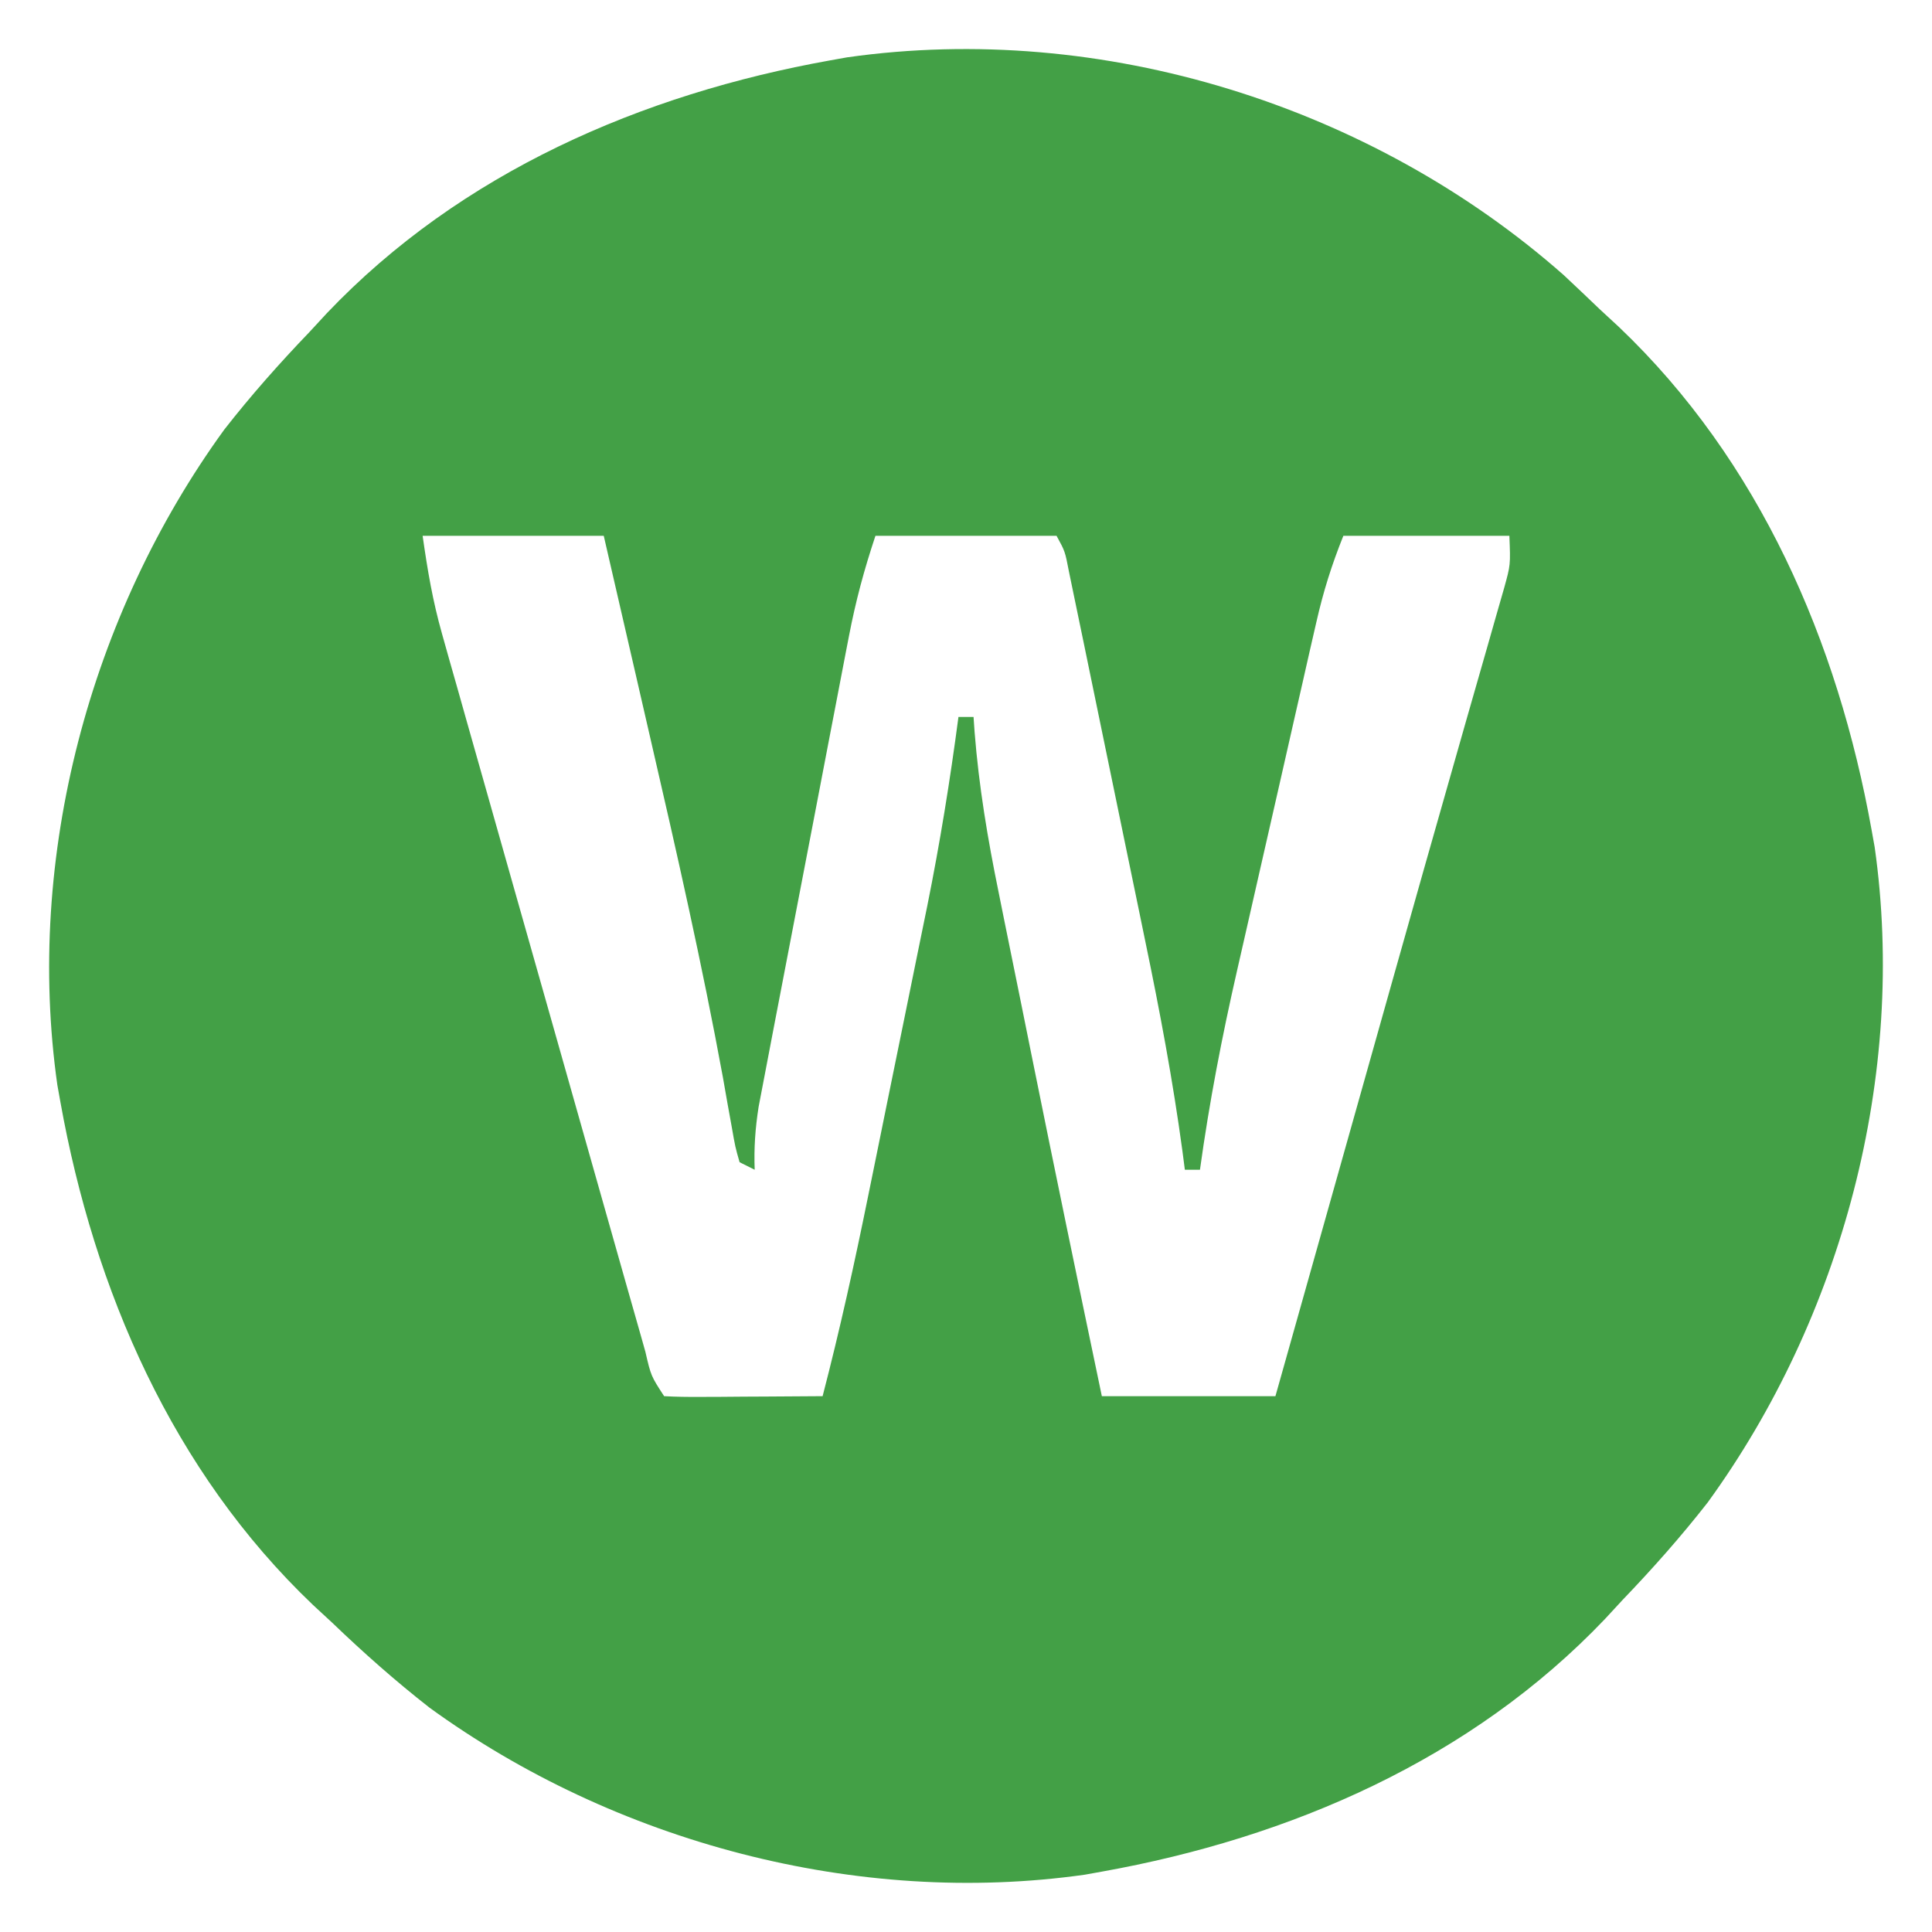 <?xml version="1.0" encoding="UTF-8"?>
<svg version="1.1" xmlns="http://www.w3.org/2000/svg" width="256" height="256">
<path d="M0 0 C1.613 1.511 3.217 3.032 4.812 4.562 C5.645 5.332 6.478 6.102 7.336 6.895 C25.951 24.622 36.337 48.587 40.812 73.562 C40.945 74.302 41.078 75.042 41.215 75.805 C45.499 105.969 36.905 138.12 19.094 162.641 C15.553 167.175 11.794 171.412 7.812 175.562 C7.043 176.395 6.273 177.228 5.48 178.086 C-12.247 196.701 -36.212 207.087 -61.188 211.562 C-61.927 211.695 -62.667 211.828 -63.43 211.965 C-93.594 216.249 -125.745 207.655 -150.266 189.844 C-154.8 186.303 -159.037 182.544 -163.188 178.562 C-164.02 177.793 -164.853 177.023 -165.711 176.23 C-184.326 158.503 -194.712 134.538 -199.188 109.562 C-199.32 108.823 -199.453 108.083 -199.59 107.32 C-203.874 77.156 -195.28 45.005 -177.469 20.484 C-173.928 15.95 -170.169 11.713 -166.188 7.562 C-165.418 6.73 -164.648 5.897 -163.855 5.039 C-146.128 -13.576 -122.163 -23.962 -97.188 -28.438 C-96.448 -28.57 -95.708 -28.703 -94.945 -28.84 C-61.141 -33.641 -25.45 -22.447 0 0 Z M-151.188 34.562 C-150.525 39.199 -149.863 43.143 -148.612 47.566 C-148.29 48.712 -147.968 49.859 -147.636 51.04 C-147.286 52.271 -146.935 53.502 -146.574 54.77 C-146.204 56.081 -145.834 57.393 -145.465 58.705 C-144.477 62.207 -143.484 65.708 -142.49 69.208 C-141.463 72.825 -140.441 76.444 -139.418 80.063 C-137.584 86.548 -135.745 93.031 -133.904 99.514 C-132.348 104.995 -130.797 110.477 -129.248 115.959 C-128.132 119.907 -127.012 123.853 -125.892 127.8 C-125.382 129.596 -124.873 131.393 -124.365 133.189 C-123.672 135.636 -122.975 138.082 -122.277 140.527 C-122.077 141.238 -121.877 141.948 -121.671 142.68 C-120.93 145.885 -120.93 145.885 -119.188 148.562 C-117.626 148.649 -116.06 148.67 -114.496 148.66 C-113.08 148.655 -113.08 148.655 -111.635 148.65 C-110.145 148.638 -110.145 148.638 -108.625 148.625 C-107.628 148.62 -106.631 148.616 -105.604 148.611 C-103.131 148.6 -100.66 148.582 -98.188 148.562 C-95.888 139.722 -93.936 130.834 -92.121 121.883 C-91.839 120.499 -91.556 119.114 -91.274 117.73 C-90.686 114.848 -90.101 111.965 -89.517 109.083 C-88.776 105.429 -88.03 101.776 -87.281 98.124 C-86.698 95.271 -86.118 92.417 -85.539 89.563 C-85.135 87.575 -84.727 85.587 -84.319 83.599 C-82.641 75.279 -81.296 66.976 -80.188 58.562 C-79.528 58.562 -78.868 58.562 -78.188 58.562 C-78.12 59.54 -78.12 59.54 -78.051 60.538 C-77.481 67.761 -76.315 74.731 -74.859 81.824 C-74.628 82.973 -74.398 84.121 -74.16 85.304 C-73.424 88.954 -72.681 92.602 -71.938 96.25 C-71.454 98.646 -70.971 101.043 -70.488 103.439 C-67.451 118.494 -64.333 133.53 -61.188 148.562 C-53.597 148.562 -46.008 148.562 -38.188 148.562 C-37.066 144.582 -37.066 144.582 -35.945 140.601 C-34.944 137.048 -33.943 133.494 -32.942 129.941 C-30.895 122.674 -28.849 115.407 -26.804 108.14 C-25.66 104.075 -24.516 100.01 -23.371 95.945 C-23.145 95.142 -22.919 94.339 -22.686 93.512 C-19.943 83.771 -17.189 74.035 -14.41 64.305 C-13.889 62.475 -13.368 60.646 -12.847 58.817 C-11.932 55.603 -11.01 52.392 -10.085 49.181 C-9.686 47.784 -9.288 46.386 -8.891 44.988 C-8.557 43.827 -8.224 42.666 -7.88 41.47 C-7.033 38.412 -7.033 38.412 -7.188 34.562 C-14.447 34.562 -21.707 34.562 -29.188 34.562 C-30.758 38.489 -31.829 41.901 -32.76 45.982 C-33.2 47.901 -33.2 47.901 -33.65 49.858 C-33.965 51.249 -34.279 52.64 -34.594 54.031 C-34.922 55.473 -35.251 56.914 -35.58 58.356 C-36.268 61.378 -36.954 64.401 -37.637 67.424 C-38.505 71.263 -39.381 75.101 -40.26 78.938 C-40.941 81.918 -41.617 84.899 -42.293 87.88 C-42.614 89.293 -42.936 90.706 -43.259 92.118 C-45.265 100.888 -46.955 109.647 -48.188 118.562 C-48.847 118.562 -49.508 118.562 -50.188 118.562 C-50.348 117.328 -50.348 117.328 -50.512 116.069 C-51.775 106.758 -53.498 97.587 -55.41 88.391 C-55.719 86.891 -56.028 85.391 -56.336 83.891 C-56.976 80.781 -57.619 77.672 -58.265 74.563 C-59.092 70.577 -59.914 66.588 -60.733 62.6 C-61.366 59.518 -62.003 56.437 -62.64 53.355 C-62.944 51.884 -63.248 50.412 -63.55 48.939 C-63.971 46.896 -64.395 44.852 -64.821 42.81 C-65.061 41.648 -65.301 40.487 -65.549 39.29 C-66.064 36.617 -66.064 36.617 -67.188 34.562 C-75.108 34.562 -83.028 34.562 -91.188 34.562 C-92.704 39.111 -93.801 43.198 -94.7 47.865 C-94.905 48.923 -94.905 48.923 -95.114 50.001 C-95.562 52.314 -96.004 54.628 -96.445 56.941 C-96.756 58.558 -97.067 60.174 -97.378 61.79 C-98.028 65.169 -98.675 68.549 -99.32 71.929 C-100.146 76.257 -100.979 80.583 -101.815 84.909 C-102.458 88.243 -103.097 91.577 -103.735 94.912 C-104.04 96.508 -104.347 98.103 -104.656 99.698 C-105.086 101.927 -105.511 104.158 -105.934 106.389 C-106.177 107.657 -106.419 108.924 -106.669 110.23 C-107.114 113.087 -107.297 115.682 -107.188 118.562 C-108.177 118.067 -108.177 118.067 -109.188 117.562 C-109.765 115.54 -109.765 115.54 -110.237 112.836 C-110.421 111.822 -110.605 110.808 -110.794 109.762 C-110.99 108.647 -111.185 107.532 -111.387 106.383 C-114.157 91.297 -117.545 76.379 -121 61.438 C-121.604 58.81 -122.208 56.182 -122.811 53.555 C-124.264 47.223 -125.726 40.893 -127.188 34.562 C-135.107 34.562 -143.028 34.562 -151.188 34.562 Z " fill="#43A046" transform="translate(207.188,36.438)"/>
</svg>
